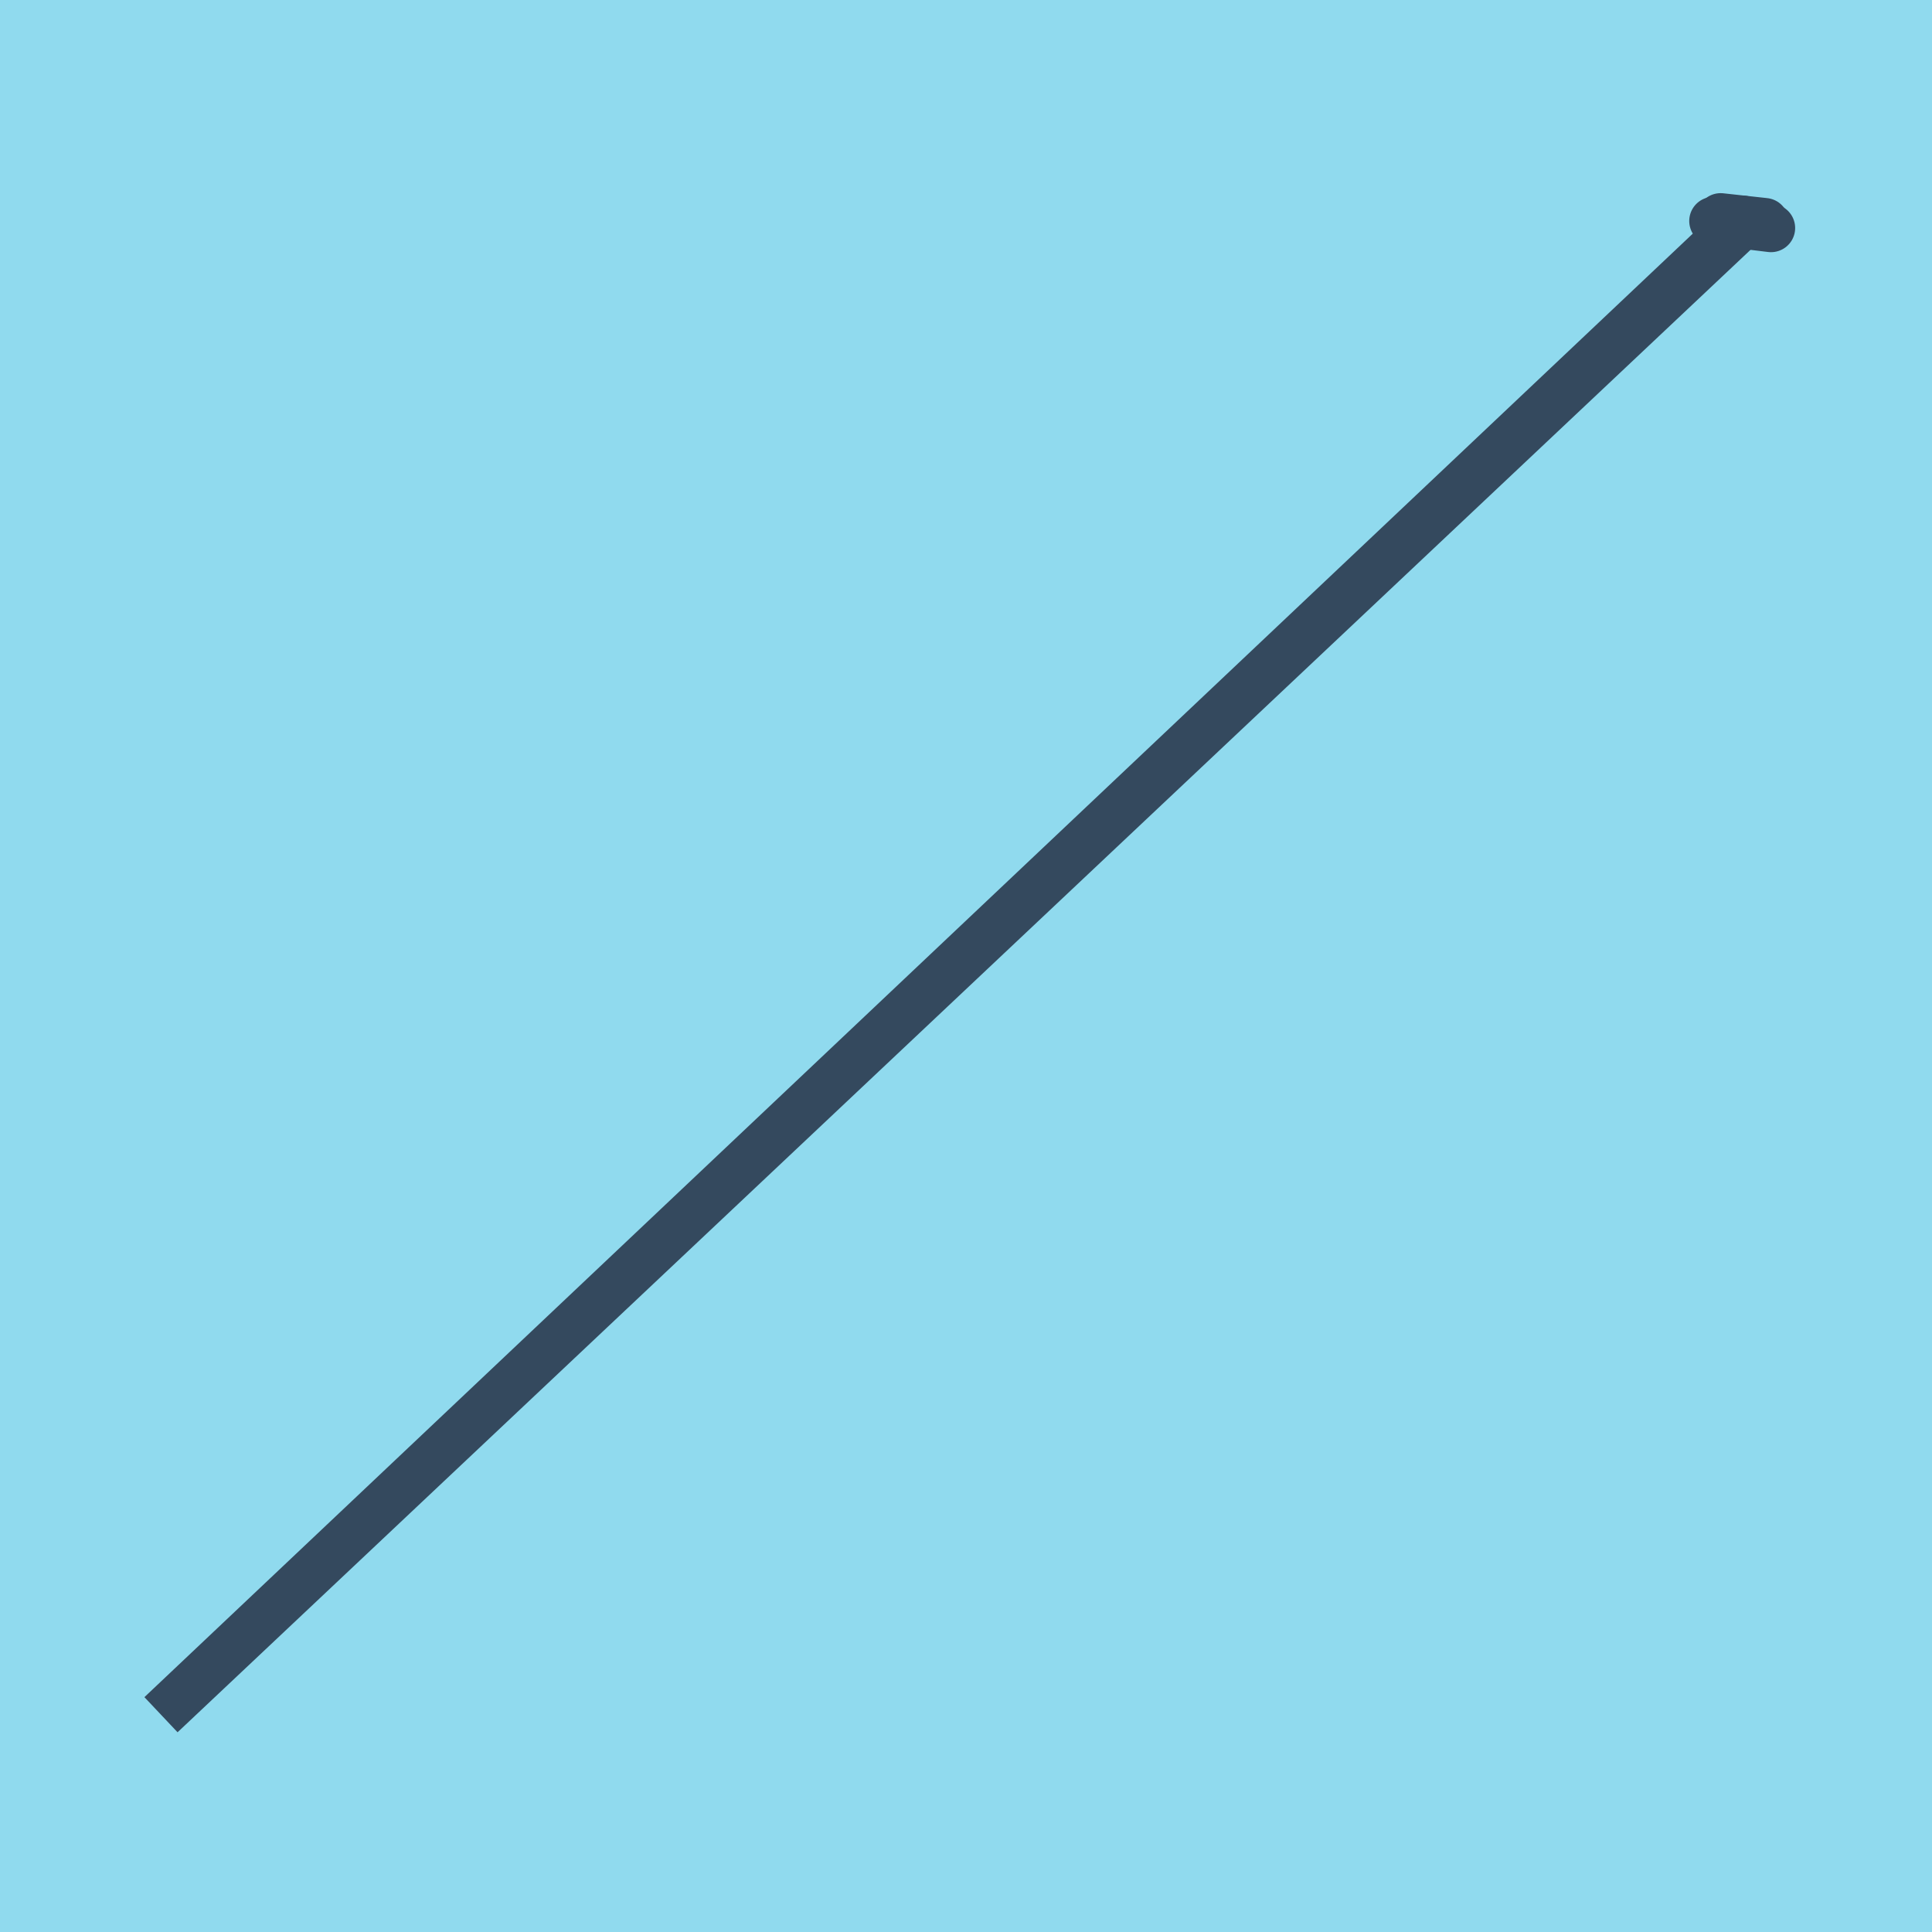<?xml version="1.0" encoding="utf-8"?>
<!DOCTYPE svg PUBLIC "-//W3C//DTD SVG 1.1//EN" "http://www.w3.org/Graphics/SVG/1.1/DTD/svg11.dtd">
<svg xmlns="http://www.w3.org/2000/svg" xmlns:xlink="http://www.w3.org/1999/xlink" viewBox="-10 -10 120 120" preserveAspectRatio="xMidYMid meet">
	<path style="fill:#90daee" d="M-10-10h120v120H-10z"/>
			<polyline stroke-linecap="round" points="96.421,3.726 100,4.163 " style="fill:none;stroke:#34495e;stroke-width: 3px"/>
			<polyline stroke-linecap="round" points="99.607,3.797 96.872,3.497 " style="fill:none;stroke:#34495e;stroke-width: 3px"/>
			<polyline stroke-linecap="round" points="98.21,3.945 0,96.503 98.24,3.647 " style="fill:none;stroke:#34495e;stroke-width: 3px"/>
	</svg>
